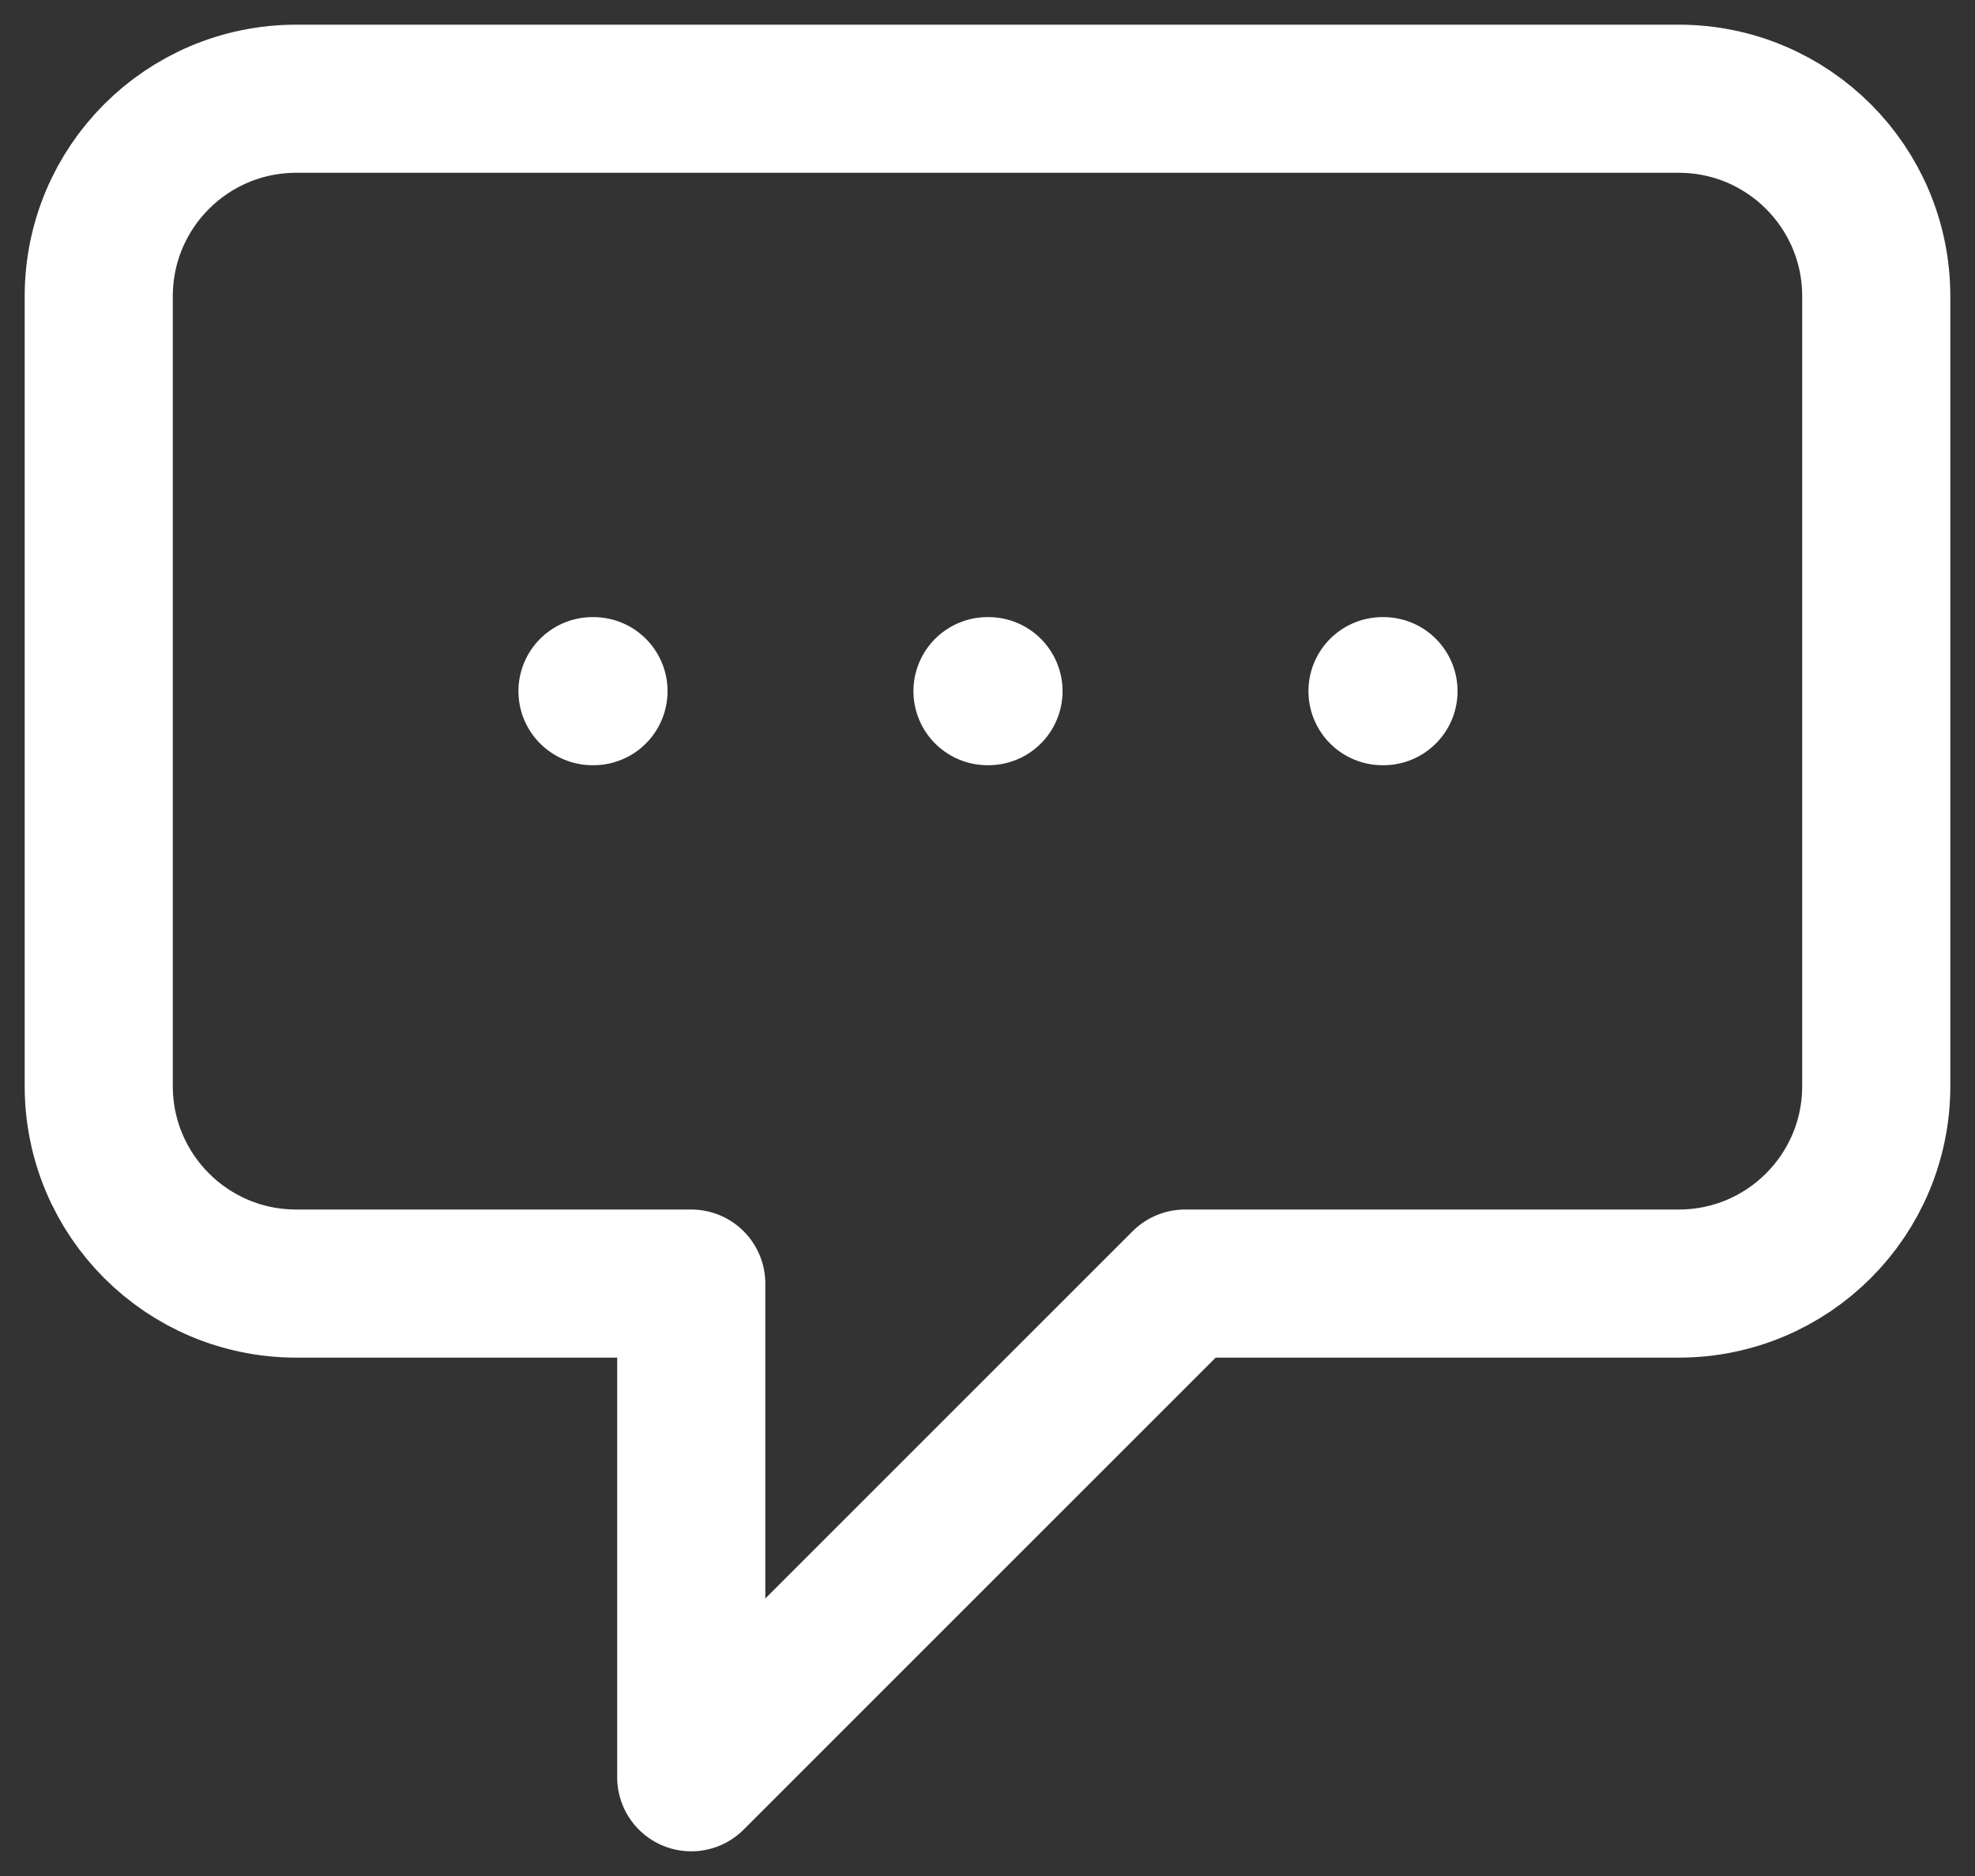 <svg width="20" height="19" viewBox="0 0 20 19" fill="none" xmlns="http://www.w3.org/2000/svg">
<rect x="0" y="0" width="20" height="19" fill="#333333" stroke="none"/>
<path d="M6 7H6.01M10 7H10.01M14 7H14.01M7 13H3C1.895 13 1 12.105 1 11V3C1 1.895 1.895 1 3 1H17C18.105 1 19 1.895 19 3V11C19 12.105 18.105 13 17 13H12L7 18V13Z" stroke="white" stroke-width="1.5" stroke-linecap="round" stroke-linejoin="round"/>
</svg>
